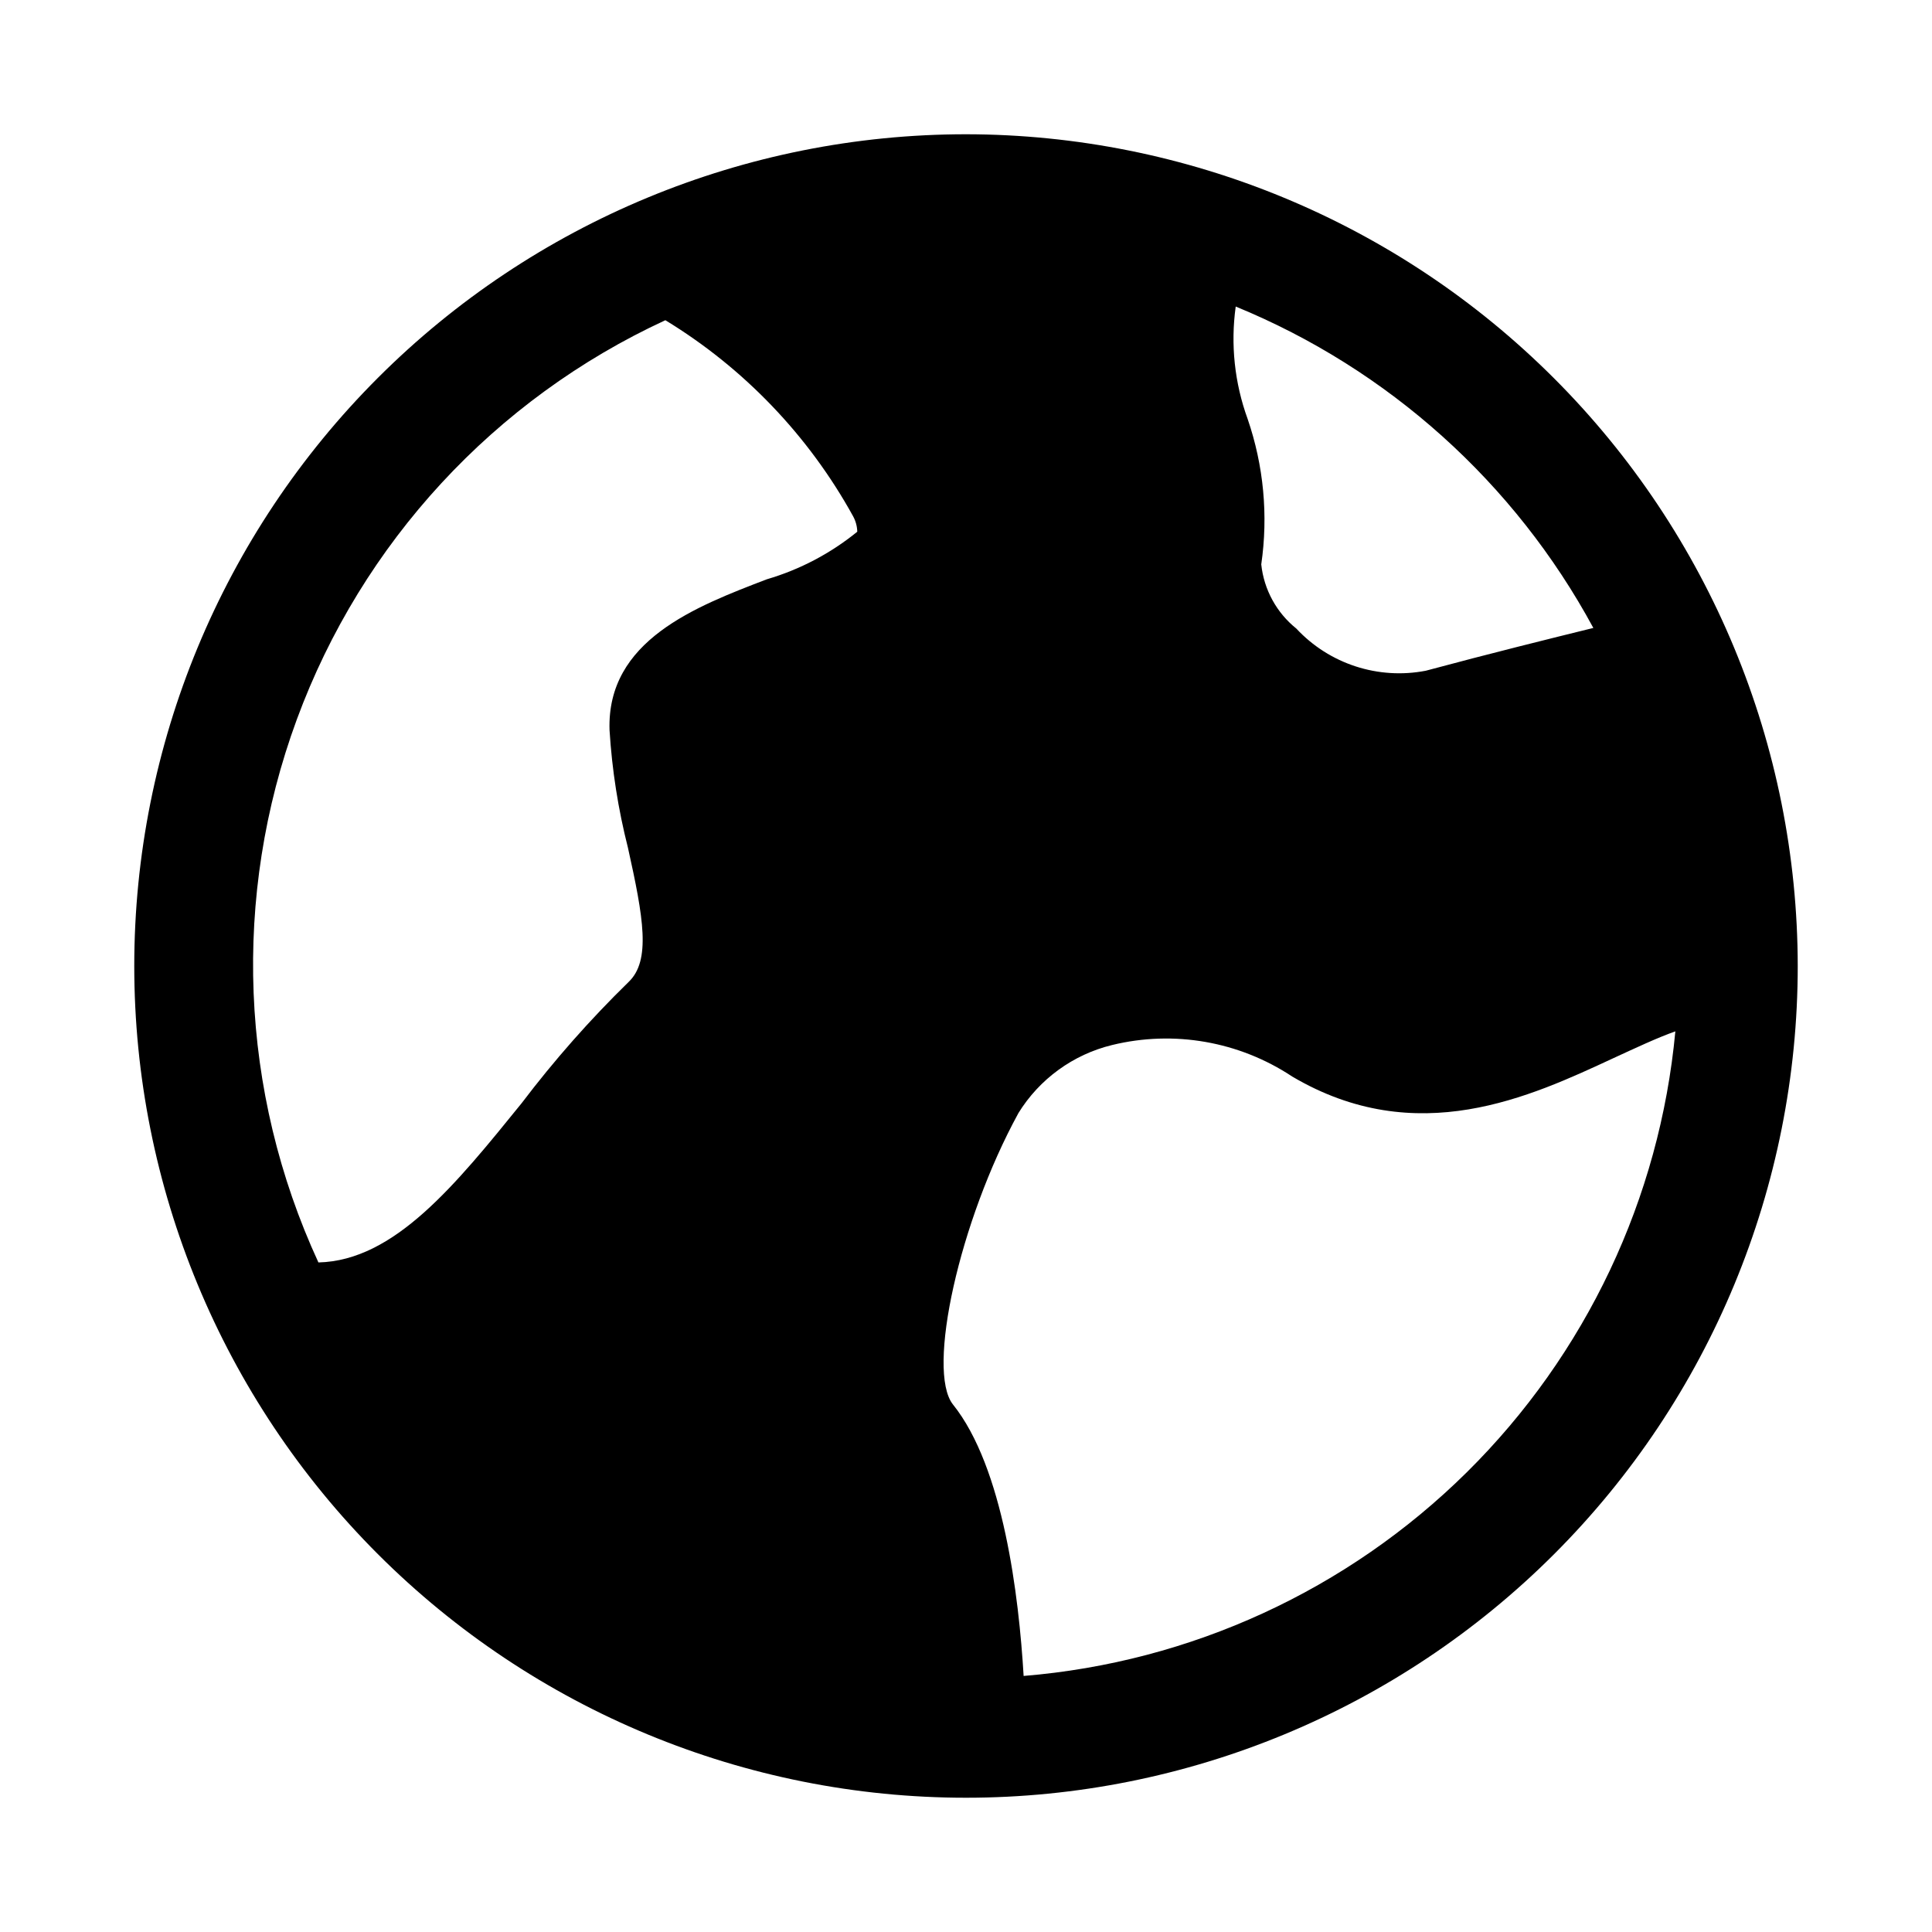 <?xml version="1.0" encoding="UTF-8"?>
<!-- Uploaded to: ICON Repo, www.svgrepo.com, Generator: ICON Repo Mixer Tools -->
<svg fill="#000000" width="800px" height="800px" version="1.1" viewBox="144 144 512 512" xmlns="http://www.w3.org/2000/svg">
 <path d="m400 179.58c-58.461 0-114.52 23.223-155.86 64.559s-64.559 97.398-64.559 155.86c0 58.457 23.223 114.52 64.559 155.86 41.336 41.336 97.398 64.559 155.86 64.559 58.457 0 114.52-23.223 155.86-64.559 41.336-41.336 64.559-97.398 64.559-155.86-0.062-58.441-23.305-114.47-64.625-155.79-41.324-41.324-97.352-64.566-155.79-64.629zm71.477 45.656c40.477 16.605 73.961 46.699 94.777 85.176-11.492 2.832-27.395 6.769-44.398 11.336h0.004c-12.605 2.441-25.578-1.781-34.324-11.176-5.238-4.203-8.582-10.324-9.289-17.004 1.883-12.965 0.641-26.188-3.621-38.574-3.457-9.516-4.539-19.73-3.148-29.758zm-124.22 72.266c-18.895 7.242-42.508 16.215-41.723 39.988v0.004c0.652 10.52 2.285 20.957 4.879 31.172 4.094 18.422 6.141 29.914 0.156 35.582h0.004c-10.23 9.988-19.703 20.727-28.34 32.117-17.477 21.57-33.691 41.723-53.844 42.195h-0.004c-20.91-45.309-22.969-97.062-5.727-143.89 17.242-46.824 52.375-84.883 97.672-105.81 20.828 12.691 37.977 30.602 49.754 51.957 0.688 1.258 1.066 2.66 1.102 4.094-7.062 5.746-15.195 10.027-23.93 12.594zm68.016 290.64c-1.258-21.098-5.352-55.262-18.734-71.949-7.086-8.973 1.73-48.648 17.32-77.145l-0.008-0.004c5.582-9.078 14.523-15.586 24.879-18.105 16.367-3.988 33.66-0.965 47.703 8.344 33.062 19.523 63.133 5.352 85.176-4.879 5.824-2.676 11.492-5.352 16.375-7.086-4.113 44.234-23.68 85.609-55.266 116.85-31.586 31.242-73.172 50.352-117.45 53.977z"/>
</svg>